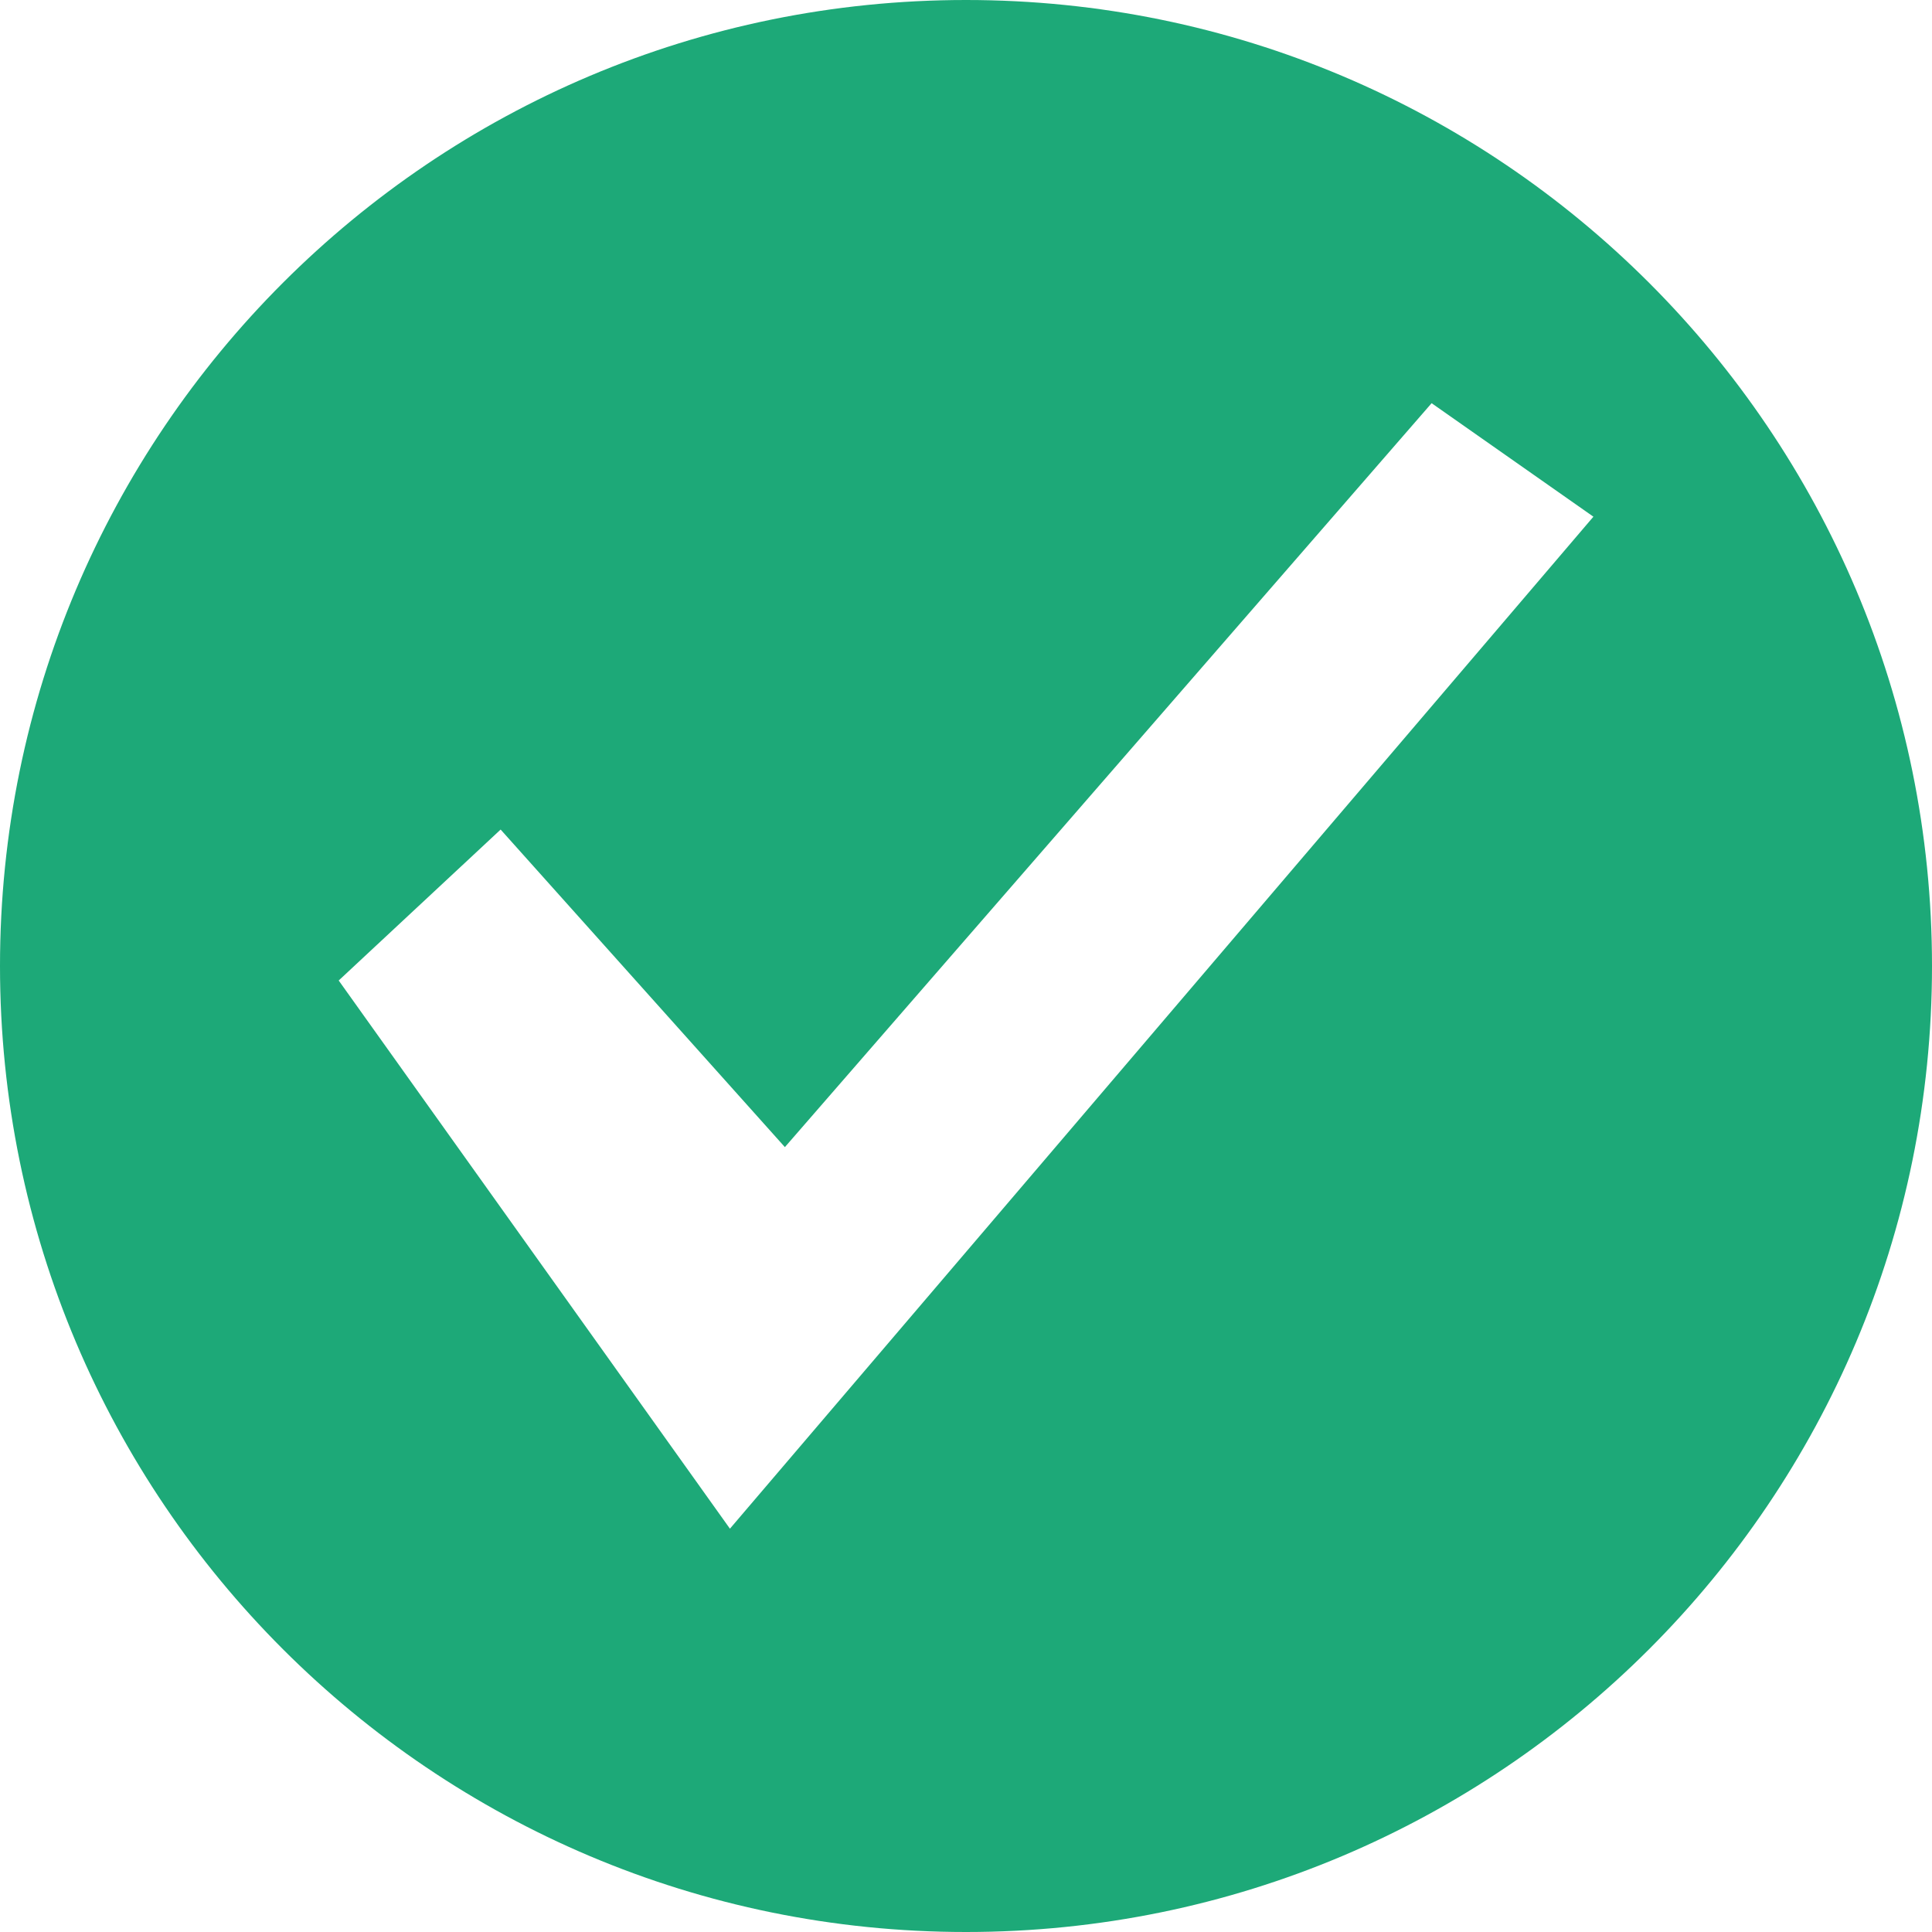 <?xml version="1.0" encoding="utf-8"?>
<svg width="110" height="110" viewBox="0 0 110 110" fill="none" xmlns="http://www.w3.org/2000/svg">
<path d="M55 0C24.613 0 0 24.613 0 55C0 85.388 24.613 110 55 110C85.388 110 110 85.388 110 55C110 24.613 85.388 0 55 0ZM41.559 87.037L19.284 55.825L28.504 47.231L44.688 65.312L81.51 22.956L90.722 29.418L41.559 87.037Z" fill="#1DA978"/>
</svg>
